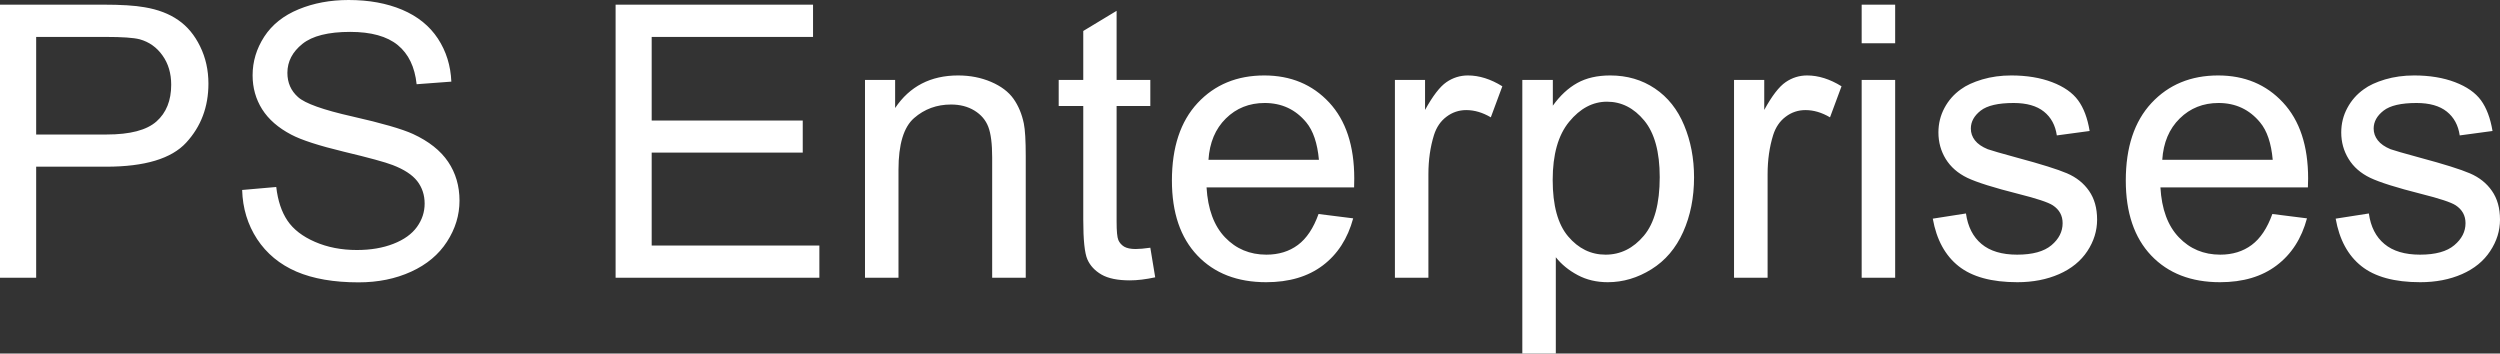 <svg xmlns="http://www.w3.org/2000/svg" viewBox="0 8.86 327.69 46.34" data-asc="0.9052734375" width="327.69" height="46.34"><rect x="0" y="8.86" width="327.69" height="46.34" fill="#333333" stroke="none"/><defs/><g fill="#ffffff"><g transform="translate(0, 0)"><path d="M0 45.26L0 9.47L13.50 9.47Q17.07 9.47 18.95 9.81Q21.58 10.25 23.36 11.49Q25.15 12.72 26.23 14.94Q27.32 17.16 27.32 19.82Q27.32 24.39 24.41 27.55Q21.51 30.71 13.92 30.71L4.74 30.71L4.74 45.26L0 45.26M4.74 26.49L13.99 26.49Q18.58 26.49 20.51 24.78Q22.44 23.07 22.44 19.97Q22.44 17.72 21.30 16.13Q20.17 14.53 18.31 14.01Q17.11 13.70 13.89 13.70L4.74 13.70L4.74 26.49ZM31.74 33.76L36.21 33.37Q36.52 36.06 37.68 37.78Q38.84 39.50 41.28 40.56Q43.73 41.63 46.78 41.63Q49.49 41.63 51.56 40.82Q53.64 40.01 54.65 38.61Q55.66 37.21 55.66 35.55Q55.66 33.86 54.69 32.60Q53.71 31.35 51.46 30.49Q50.02 29.93 45.09 28.75Q40.16 27.56 38.18 26.51Q35.62 25.17 34.36 23.18Q33.11 21.19 33.11 18.73Q33.11 16.02 34.64 13.66Q36.18 11.30 39.14 10.08Q42.09 8.86 45.70 8.86Q49.68 8.86 52.72 10.14Q55.76 11.43 57.40 13.92Q59.03 16.41 59.16 19.56L54.61 19.90Q54.25 16.50 52.14 14.77Q50.02 13.04 45.90 13.04Q41.60 13.04 39.64 14.61Q37.67 16.19 37.67 18.41Q37.67 20.34 39.06 21.58Q40.43 22.83 46.20 24.13Q51.98 25.44 54.13 26.42Q57.25 27.86 58.74 30.07Q60.23 32.28 60.23 35.16Q60.23 38.01 58.59 40.54Q56.96 43.07 53.89 44.47Q50.83 45.87 47.00 45.87Q42.14 45.87 38.85 44.46Q35.57 43.04 33.70 40.20Q31.84 37.35 31.74 33.76ZM80.69 45.26L80.69 9.47L106.57 9.47L106.57 13.70L85.42 13.70L85.42 24.66L105.22 24.66L105.22 28.86L85.42 28.86L85.42 41.04L107.40 41.04L107.40 45.26L80.69 45.26ZM113.38 45.26L113.38 19.34L117.33 19.34L117.33 23.02Q120.19 18.75 125.59 18.75Q127.93 18.75 129.90 19.59Q131.86 20.43 132.84 21.80Q133.81 23.17 134.20 25.05Q134.45 26.27 134.45 29.32L134.45 45.26L130.05 45.26L130.05 29.49Q130.05 26.81 129.54 25.48Q129.03 24.15 127.72 23.35Q126.42 22.56 124.66 22.56Q121.85 22.56 119.81 24.34Q117.77 26.12 117.77 31.10L117.77 45.26L113.38 45.26ZM150.78 41.33L151.42 45.21Q149.56 45.61 148.10 45.61Q145.70 45.61 144.38 44.85Q143.07 44.09 142.53 42.86Q141.99 41.63 141.99 37.67L141.99 22.75L138.77 22.75L138.77 19.34L141.99 19.34L141.99 12.92L146.36 10.28L146.36 19.34L150.78 19.34L150.78 22.75L146.36 22.75L146.36 37.92Q146.36 39.79 146.59 40.33Q146.83 40.87 147.35 41.19Q147.88 41.50 148.85 41.50Q149.58 41.50 150.78 41.33ZM172.83 36.91L177.37 37.48Q176.29 41.46 173.39 43.65Q170.48 45.85 165.97 45.85Q160.28 45.85 156.95 42.35Q153.61 38.84 153.61 32.52Q153.61 25.98 156.98 22.36Q160.35 18.75 165.72 18.75Q170.92 18.75 174.22 22.29Q177.51 25.83 177.51 32.25Q177.51 32.64 177.49 33.42L158.15 33.42Q158.40 37.70 160.57 39.97Q162.74 42.24 165.99 42.24Q168.41 42.24 170.12 40.97Q171.83 39.70 172.83 36.91M158.40 29.81L172.88 29.81Q172.58 26.54 171.22 24.90Q169.12 22.36 165.77 22.36Q162.74 22.36 160.68 24.39Q158.62 26.42 158.40 29.81ZM182.84 45.26L182.84 19.34L186.79 19.34L186.79 23.27Q188.31 20.51 189.59 19.63Q190.87 18.75 192.41 18.75Q194.63 18.75 196.92 20.17L195.41 24.24Q193.80 23.29 192.19 23.29Q190.75 23.29 189.60 24.16Q188.45 25.02 187.96 26.56Q187.23 28.91 187.23 31.69L187.23 45.26L182.84 45.26ZM199.54 55.20L199.54 19.34L203.54 19.34L203.54 22.71Q204.96 20.73 206.74 19.74Q208.52 18.75 211.06 18.75Q214.38 18.75 216.92 20.46Q219.46 22.17 220.75 25.28Q222.05 28.39 222.05 32.10Q222.05 36.08 220.62 39.27Q219.19 42.46 216.47 44.15Q213.75 45.85 210.74 45.85Q208.54 45.85 206.80 44.92Q205.05 43.99 203.93 42.58L203.93 55.20L199.54 55.20M203.52 32.45Q203.52 37.45 205.54 39.84Q207.57 42.24 210.45 42.24Q213.38 42.24 215.47 39.76Q217.55 37.28 217.55 32.08Q217.55 27.12 215.52 24.66Q213.48 22.19 210.64 22.19Q207.84 22.19 205.68 24.82Q203.52 27.44 203.52 32.45ZM227.29 45.26L227.29 19.34L231.25 19.34L231.25 23.27Q232.76 20.51 234.05 19.63Q235.33 18.75 236.87 18.75Q239.09 18.75 241.38 20.17L239.87 24.24Q238.26 23.29 236.65 23.29Q235.21 23.29 234.06 24.16Q232.91 25.02 232.42 26.56Q231.69 28.91 231.69 31.69L231.69 45.26L227.29 45.26ZM244.02 14.53L244.02 9.47L248.41 9.47L248.41 14.53L244.02 14.53M244.02 45.26L244.02 19.34L248.41 19.34L248.41 45.26L244.02 45.26ZM253.34 37.52L257.69 36.84Q258.06 39.45 259.73 40.84Q261.40 42.24 264.40 42.24Q267.43 42.24 268.90 41.00Q270.36 39.77 270.36 38.11Q270.36 36.62 269.07 35.77Q268.16 35.18 264.58 34.28Q259.74 33.06 257.87 32.17Q256.01 31.27 255.04 29.70Q254.08 28.13 254.08 26.22Q254.08 24.49 254.87 23.01Q255.66 21.53 257.03 20.56Q258.06 19.80 259.83 19.27Q261.60 18.75 263.62 18.75Q266.67 18.75 268.98 19.63Q271.29 20.51 272.39 22.01Q273.49 23.51 273.90 26.03L269.60 26.61Q269.31 24.61 267.91 23.49Q266.50 22.36 263.94 22.36Q260.91 22.36 259.62 23.36Q258.33 24.37 258.33 25.71Q258.33 26.56 258.86 27.25Q259.40 27.95 260.55 28.42Q261.21 28.66 264.43 29.54Q269.09 30.79 270.94 31.58Q272.78 32.37 273.83 33.89Q274.88 35.40 274.88 37.65Q274.88 39.84 273.60 41.78Q272.31 43.73 269.90 44.79Q267.48 45.85 264.43 45.85Q259.38 45.85 256.73 43.75Q254.08 41.65 253.34 37.52ZM297.85 36.91L302.39 37.48Q301.32 41.46 298.41 43.65Q295.51 45.85 290.99 45.85Q285.30 45.85 281.97 42.35Q278.64 38.84 278.64 32.52Q278.64 25.98 282.01 22.36Q285.38 18.75 290.75 18.75Q295.95 18.75 299.24 22.29Q302.54 25.83 302.54 32.25Q302.54 32.64 302.51 33.42L283.18 33.42Q283.42 37.70 285.60 39.97Q287.77 42.24 291.02 42.24Q293.43 42.24 295.14 40.97Q296.85 39.70 297.85 36.91M283.42 29.81L297.90 29.81Q297.61 26.54 296.24 24.90Q294.14 22.36 290.80 22.36Q287.77 22.36 285.71 24.39Q283.64 26.42 283.42 29.81ZM306.15 37.52L310.50 36.84Q310.86 39.45 312.54 40.84Q314.21 42.24 317.21 42.24Q320.24 42.24 321.70 41.00Q323.17 39.77 323.17 38.11Q323.17 36.62 321.88 35.77Q320.97 35.18 317.38 34.28Q312.55 33.06 310.68 32.17Q308.81 31.27 307.85 29.70Q306.88 28.13 306.88 26.22Q306.88 24.49 307.68 23.01Q308.47 21.53 309.84 20.56Q310.86 19.80 312.63 19.27Q314.40 18.75 316.43 18.75Q319.48 18.75 321.79 19.63Q324.10 20.51 325.20 22.01Q326.29 23.51 326.71 26.03L322.41 26.61Q322.12 24.61 320.72 23.49Q319.31 22.36 316.75 22.36Q313.72 22.36 312.43 23.36Q311.13 24.37 311.13 25.71Q311.13 26.56 311.67 27.25Q312.21 27.95 313.35 28.42Q314.01 28.66 317.24 29.54Q321.90 30.79 323.74 31.58Q325.59 32.37 326.64 33.89Q327.69 35.40 327.69 37.65Q327.69 39.84 326.40 41.78Q325.12 43.73 322.71 44.79Q320.29 45.85 317.24 45.85Q312.18 45.85 309.53 43.75Q306.88 41.65 306.15 37.52Z"/></g></g></svg>
